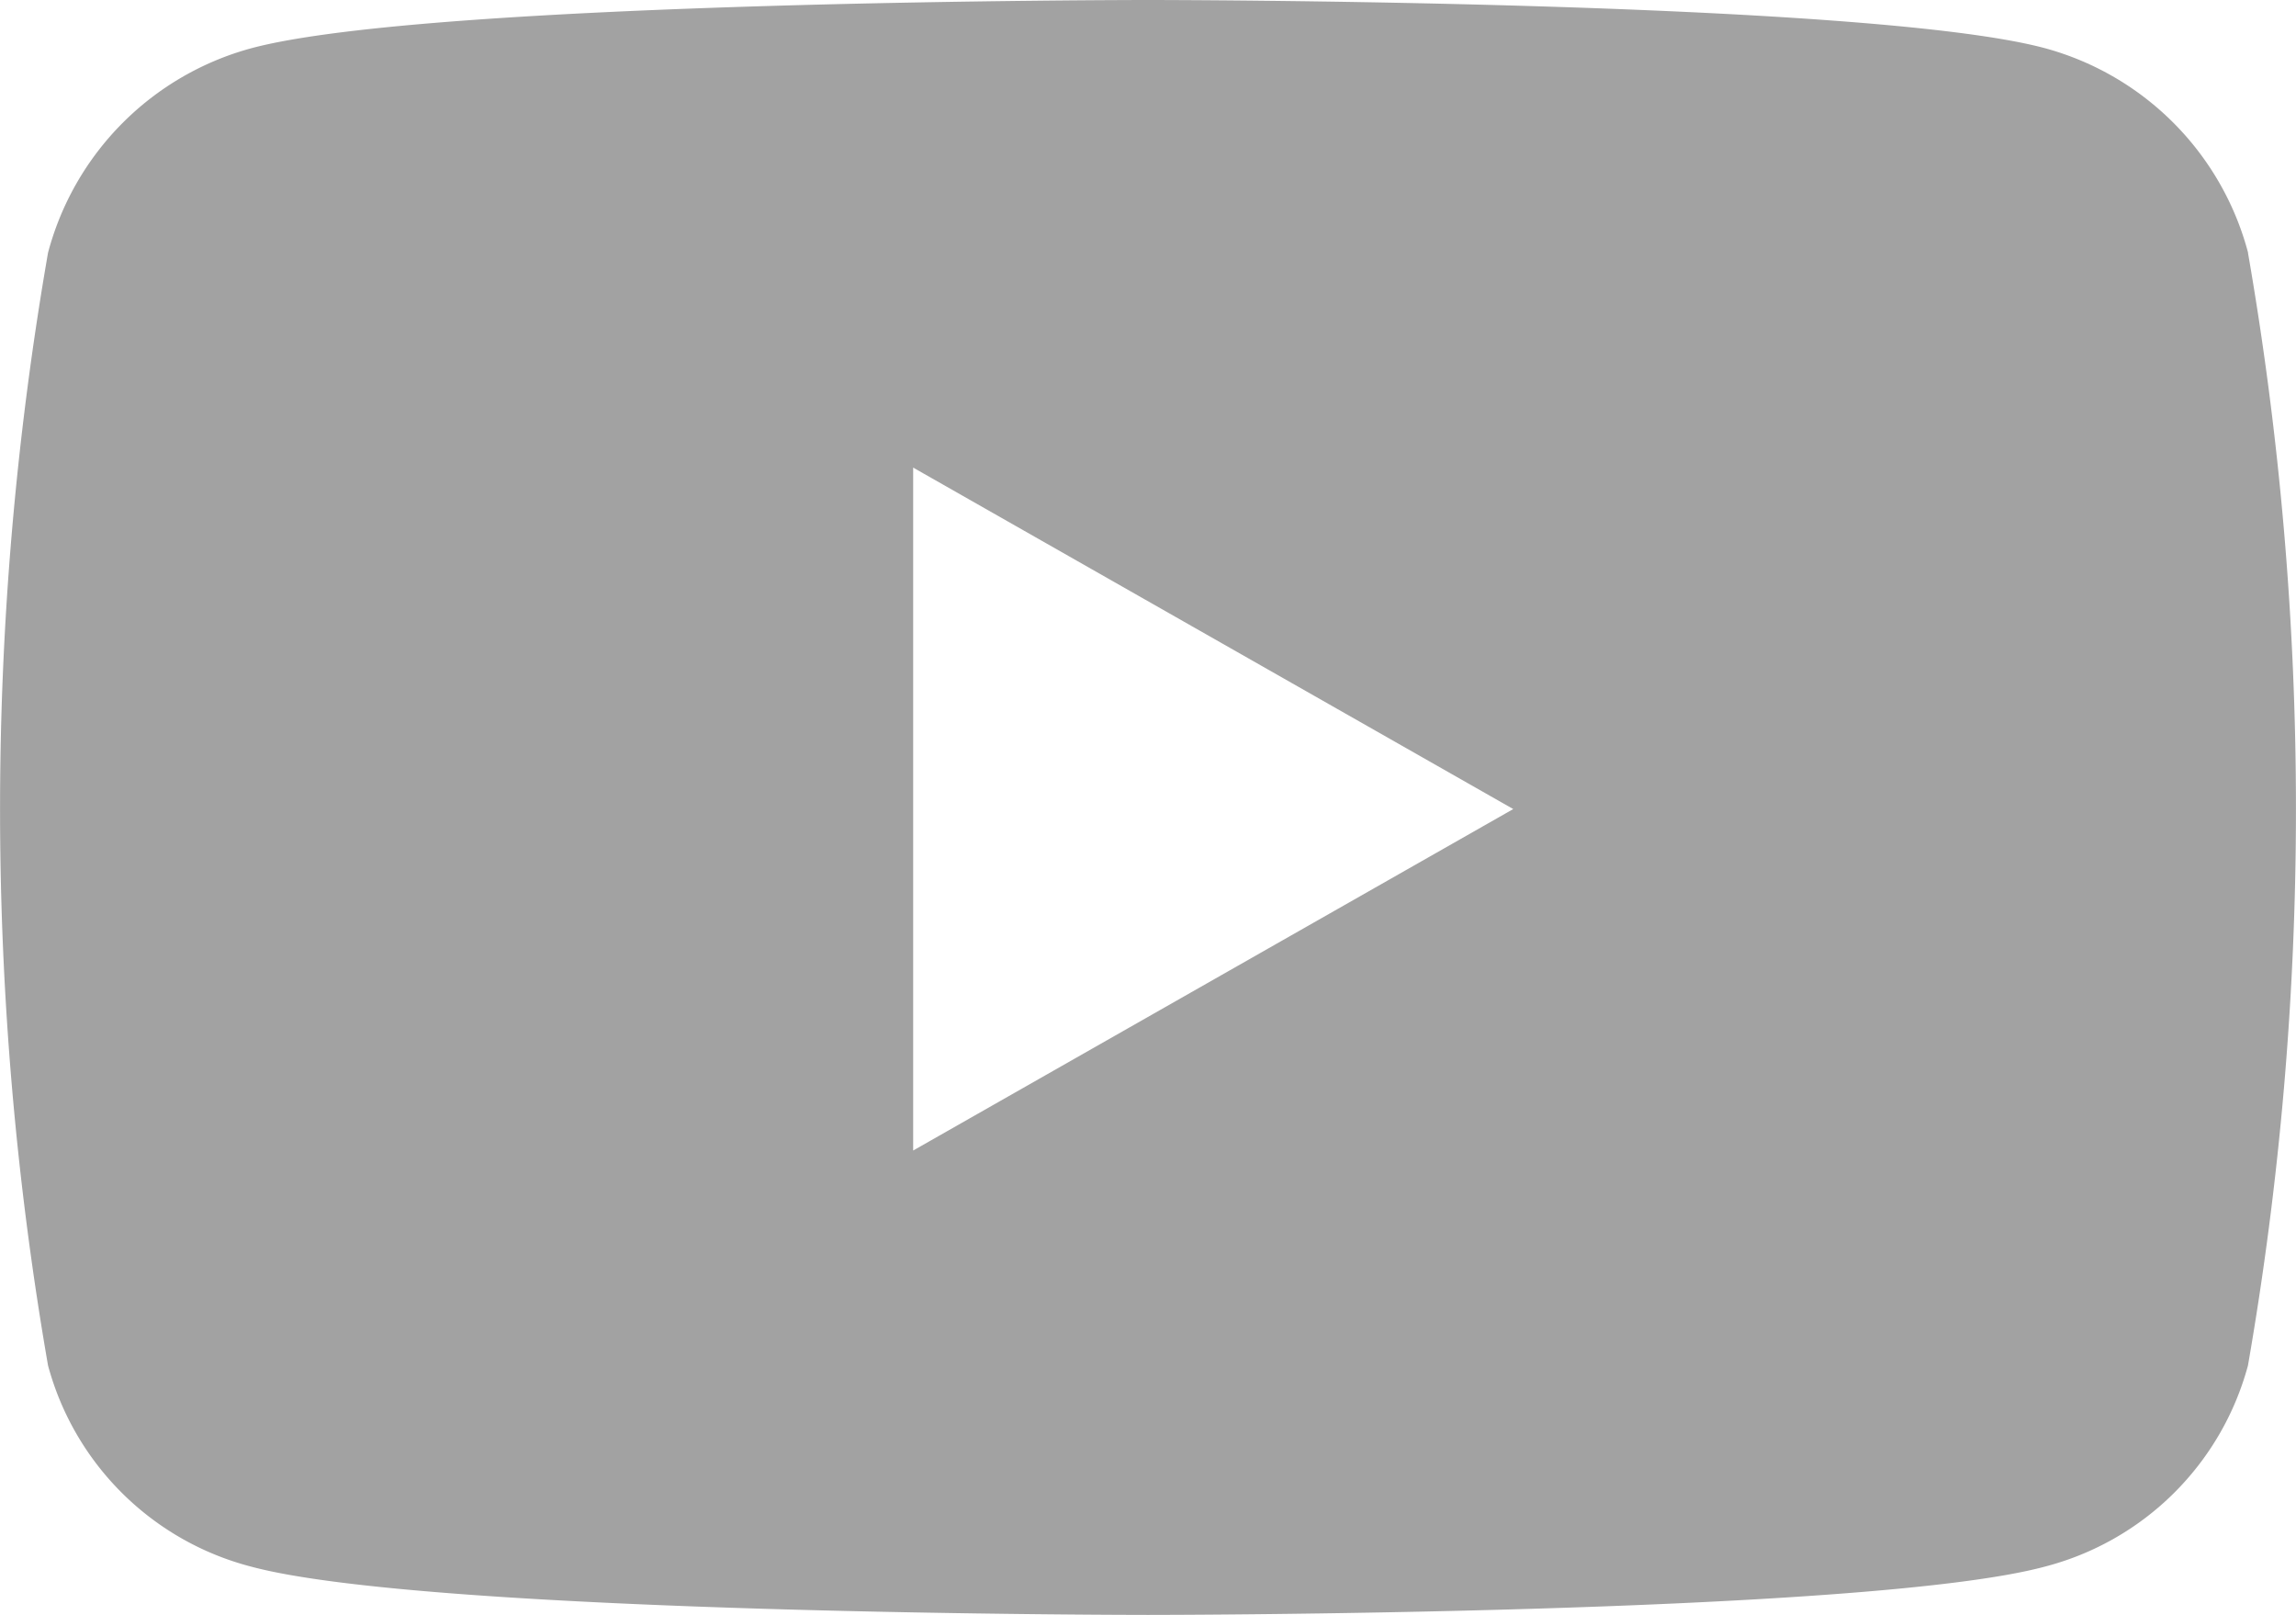 <svg xmlns="http://www.w3.org/2000/svg" width="25" height="17.578" viewBox="0 0 25 17.578"><path d="M39.411,66.75a3.141,3.141,0,0,0-2.21-2.225C35.251,64,27.433,64,27.433,64s-7.818,0-9.767.526a3.141,3.141,0,0,0-2.21,2.225,35.369,35.369,0,0,0,0,12.113,3.094,3.094,0,0,0,2.21,2.189c1.95.526,9.767.526,9.767.526s7.818,0,9.767-.526a3.094,3.094,0,0,0,2.21-2.189,35.369,35.369,0,0,0,0-12.113ZM24.876,76.524V69.09l6.534,3.717Z" transform="translate(-14.933 -64)" fill="#a2a2a2"/></svg>